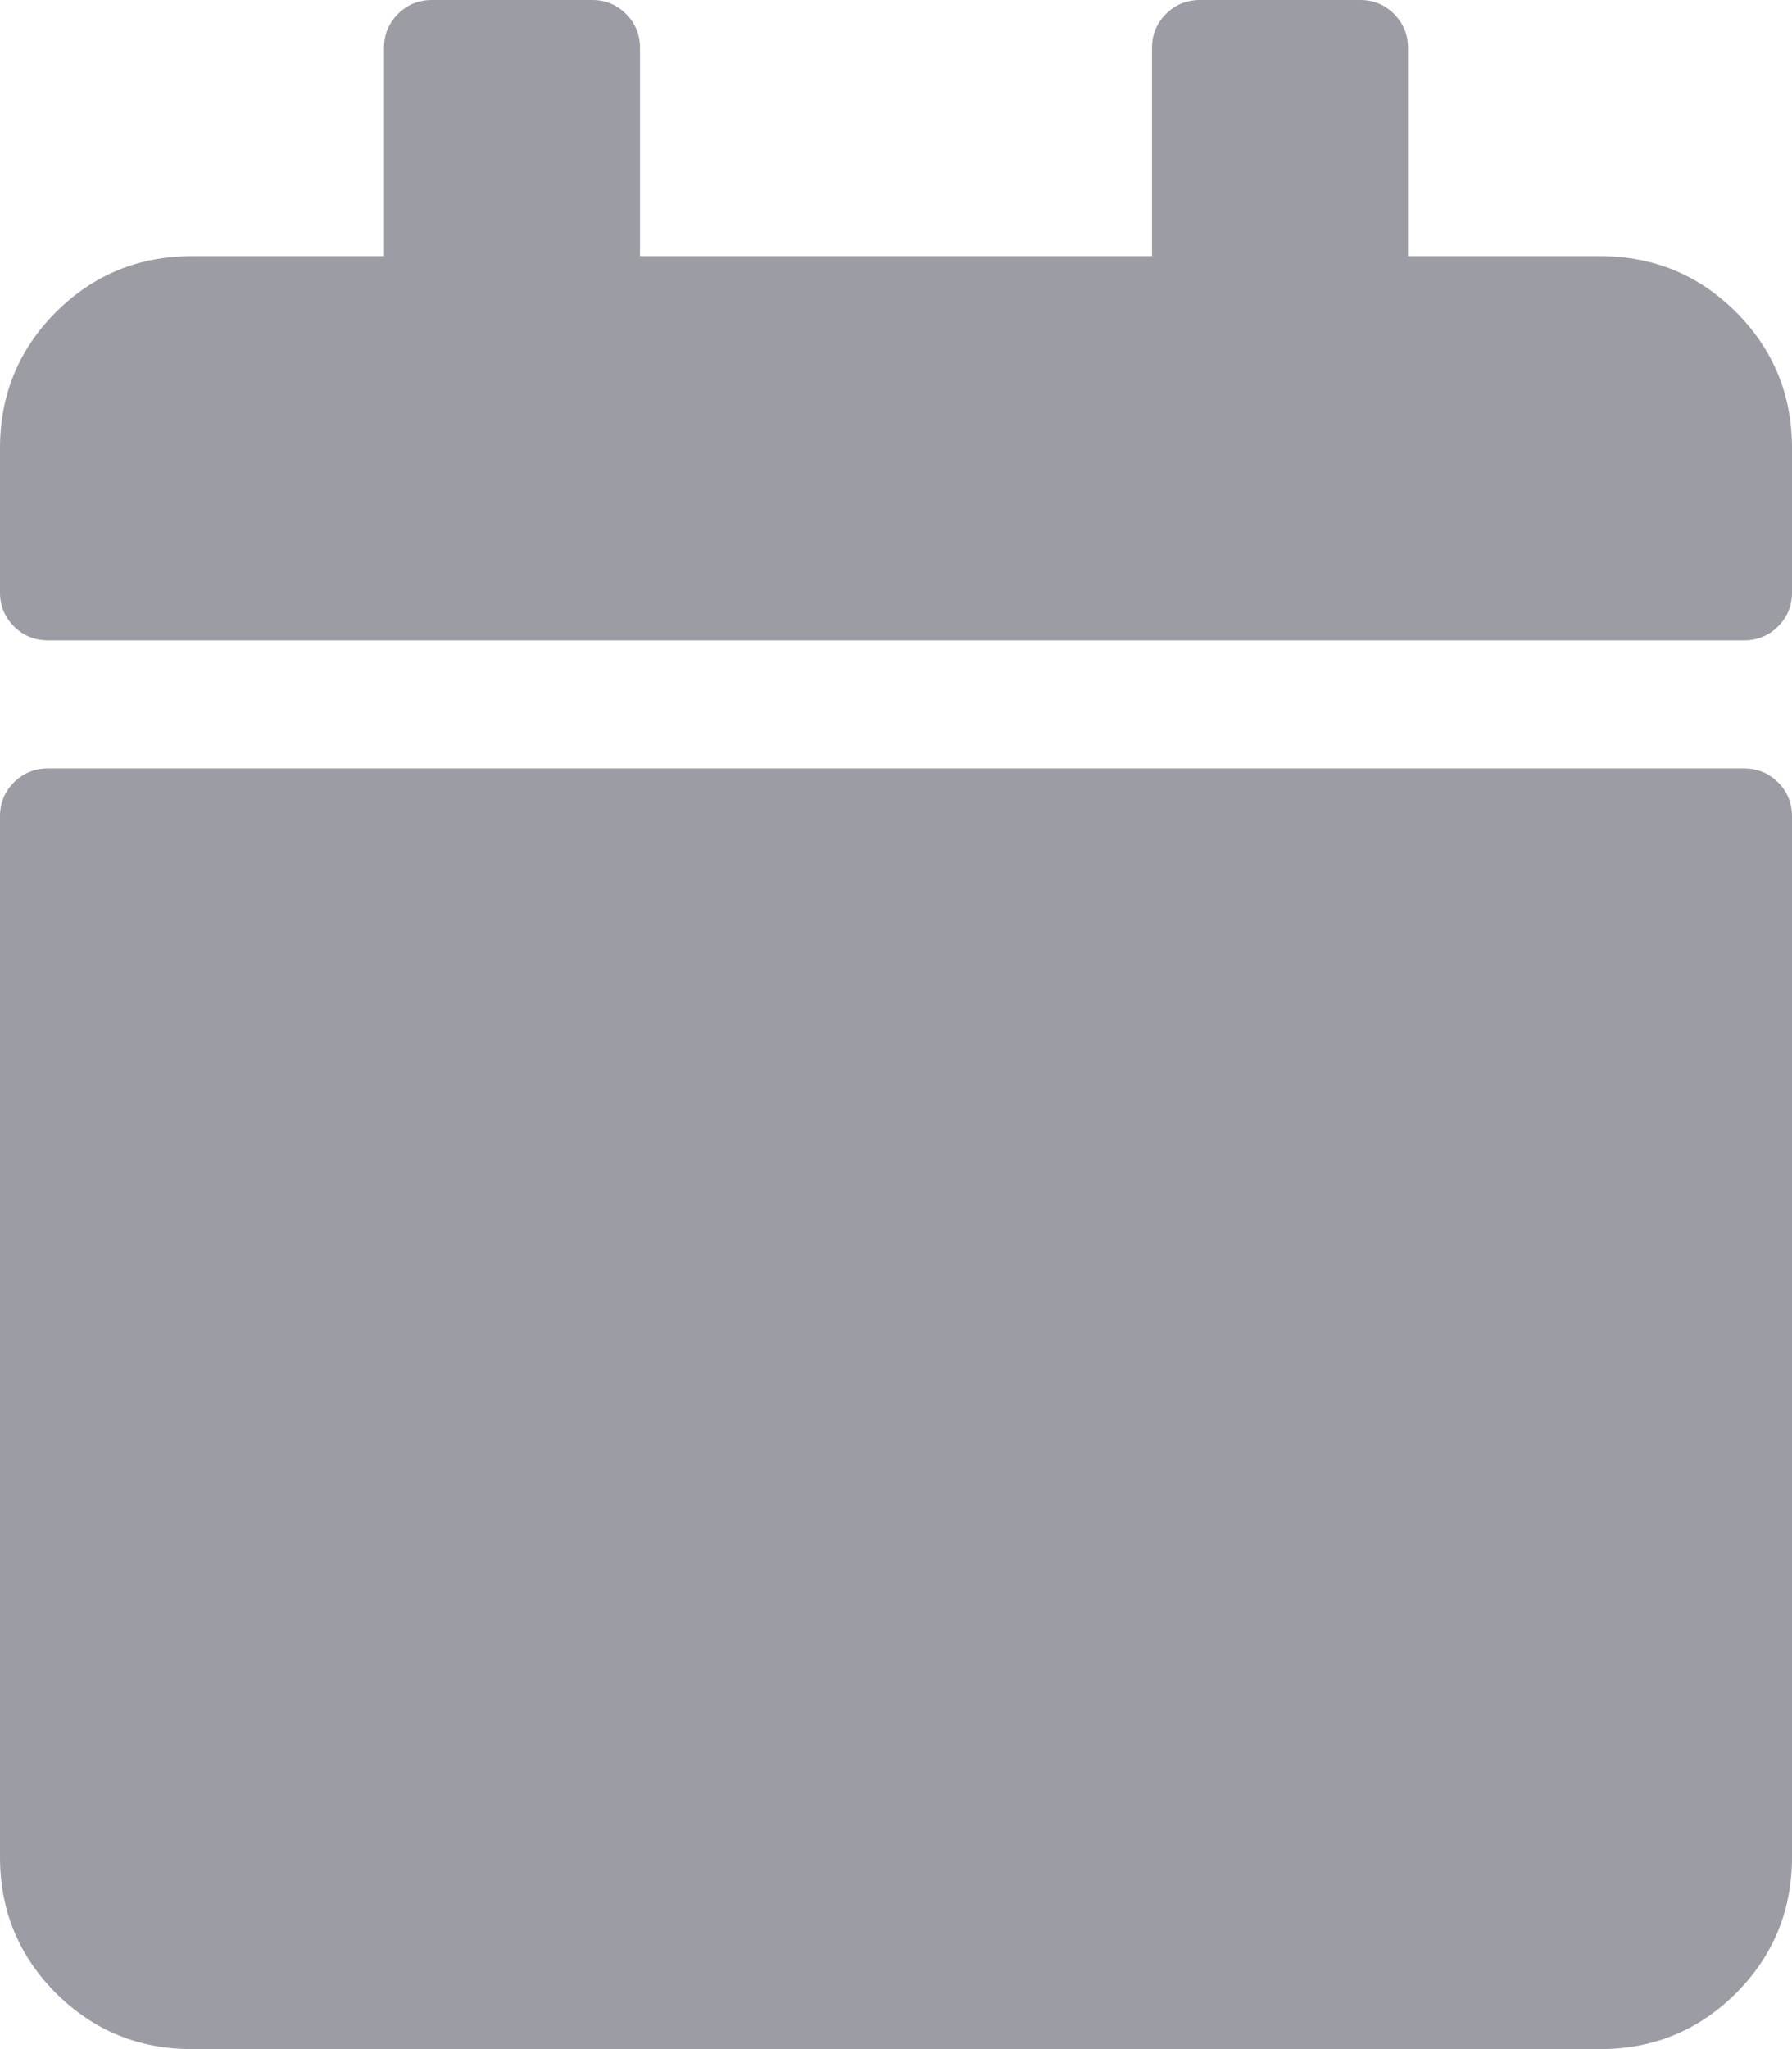 <?xml version="1.0" encoding="UTF-8"?>
<svg width="14px" height="16px" viewBox="0 0 14 16" version="1.1" xmlns="http://www.w3.org/2000/svg" xmlns:xlink="http://www.w3.org/1999/xlink">
    <!-- Generator: Sketch 40.3 (33839) - http://www.bohemiancoding.com/sketch -->
    <title>calendar_passive</title>
    <desc>Created with Sketch.</desc>
    <defs></defs>
    <g id="Page-1" stroke="none" stroke-width="1" fill="none" fill-rule="evenodd">
        <g id="Artboard" transform="translate(-201, -159)" fill="#9B9CA4">
            <path d="M215,163.625 C215,163.729 214.964,163.818 214.891,163.891 C214.818,163.964 214.729,164 214.625,164 L201.375,164 C201.271,164 201.182,163.964 201.109,163.891 C201.036,163.818 201,163.729 201,163.625 L201,162.5 C201,162.083 201.146,161.729 201.437,161.437 C201.729,161.146 202.083,161 202.5,161 L204,161 L204,159.375 C204,159.271 204.036,159.182 204.109,159.109 C204.182,159.036 204.271,159 204.375,159 L205.625,159 C205.729,159 205.818,159.036 205.891,159.109 C205.964,159.182 206,159.271 206,159.375 L206,161 L210,161 L210,159.375 C210,159.271 210.036,159.182 210.109,159.109 C210.182,159.036 210.271,159 210.375,159 L211.625,159 C211.729,159 211.818,159.036 211.891,159.109 C211.964,159.182 212,159.271 212,159.375 L212,161 L213.5,161 C213.917,161 214.271,161.146 214.563,161.437 C214.854,161.729 215,162.083 215,162.5 L215,163.625 Z M201.375,165 C201.271,165 201.182,165.036 201.109,165.109 C201.036,165.182 201,165.271 201,165.375 L201,173.5 C201,173.917 201.146,174.271 201.437,174.563 C201.729,174.854 202.083,175 202.5,175 L213.5,175 C213.917,175 214.271,174.854 214.563,174.563 C214.854,174.271 215,173.917 215,173.5 L215,165.375 C215,165.271 214.964,165.182 214.891,165.109 C214.818,165.036 214.729,165 214.625,165 L201.375,165 Z" id="calendar_passive"></path>
        </g>
    </g>
</svg>